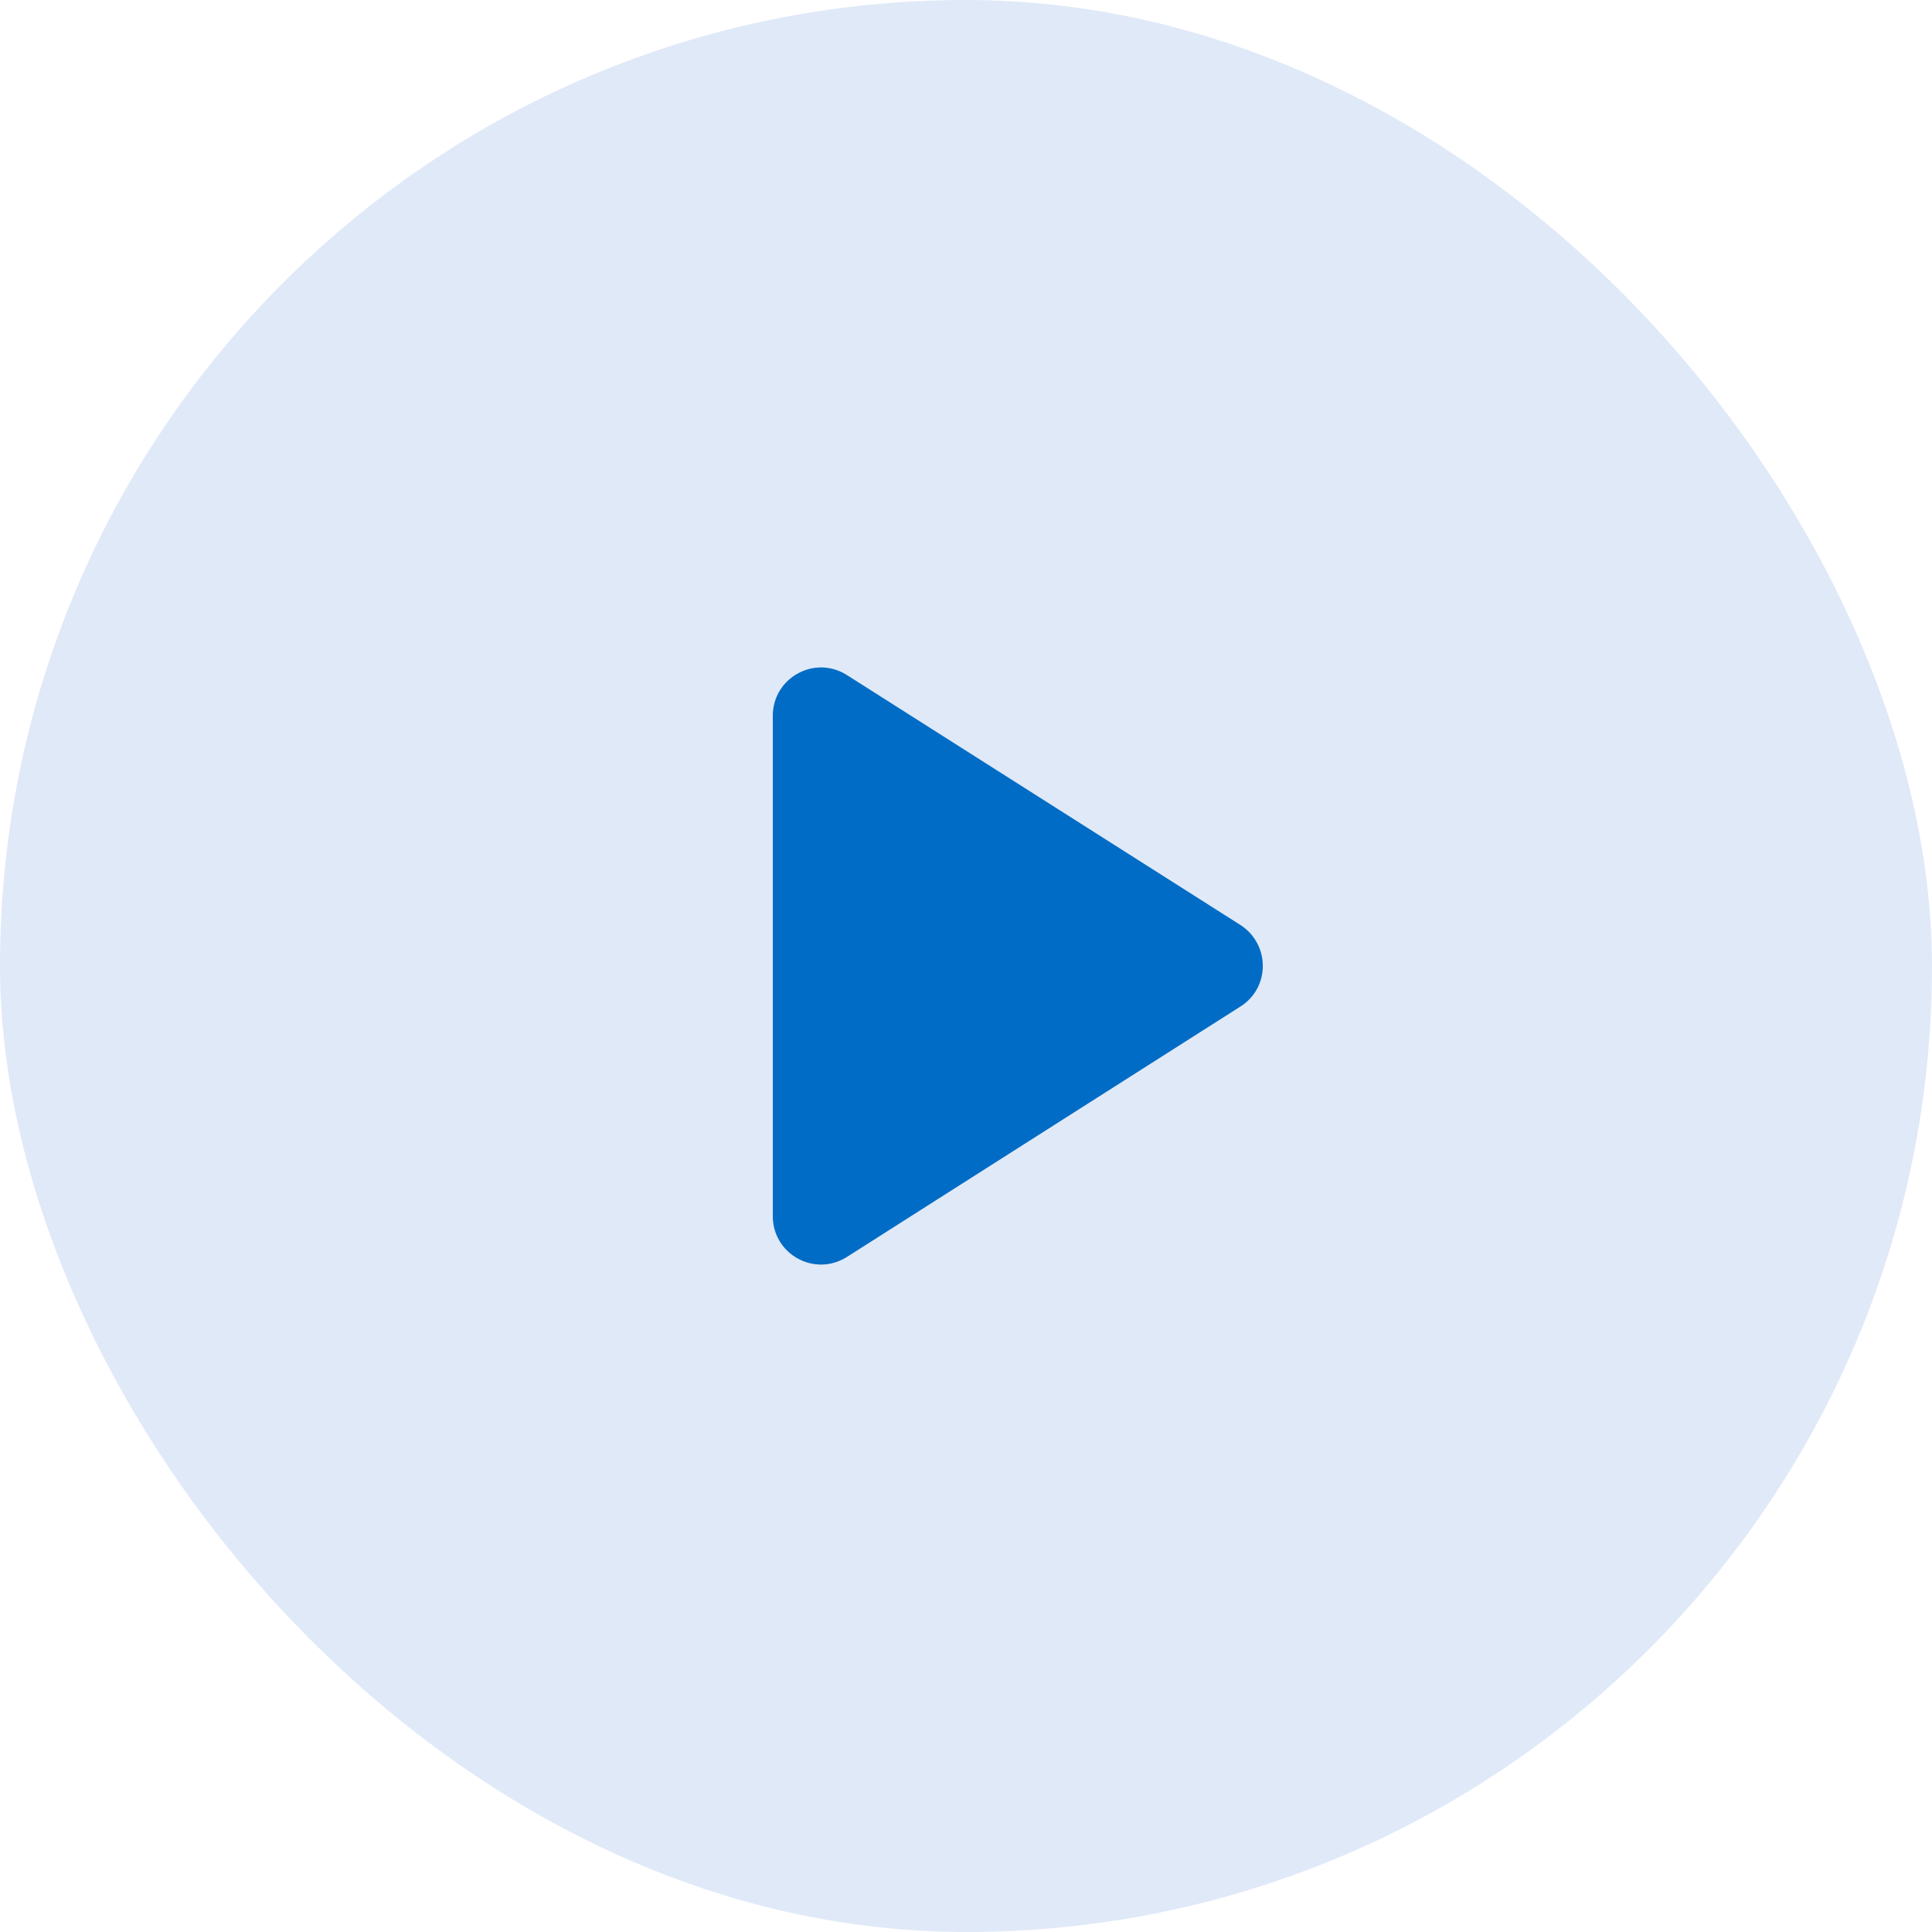 <svg width="40" height="40" viewBox="0 0 40 40" fill="none" xmlns="http://www.w3.org/2000/svg">
<rect width="40" height="40" rx="20" fill="#E0E9F8"/>
<path d="M16 14.82V25.18C16 25.97 16.87 26.45 17.54 26.02L25.68 20.84C26.3 20.45 26.3 19.55 25.68 19.15L17.54 13.98C16.87 13.55 16 14.03 16 14.82Z" fill="#016CC5"/>
</svg>
